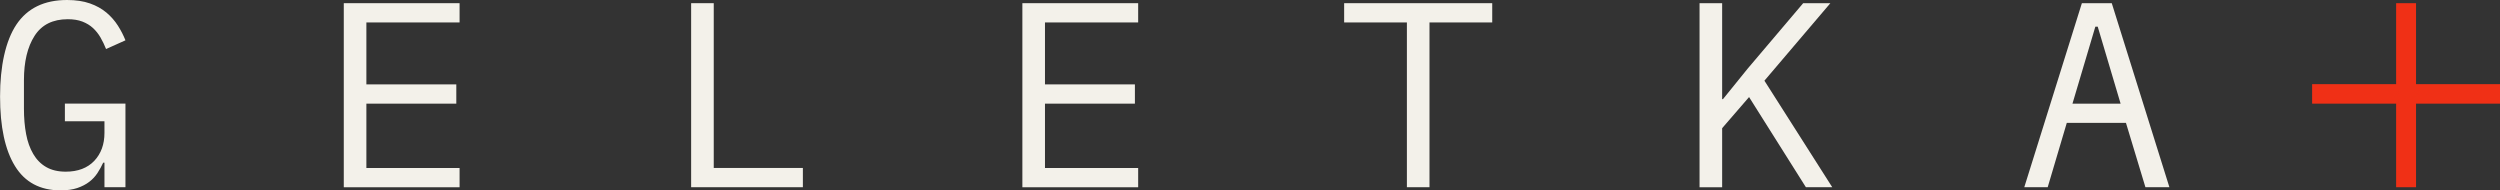 <svg width="1392" height="106" viewBox="0 0 1392 106" fill="none" xmlns="http://www.w3.org/2000/svg">
<rect x="0" y="0" width="1392" height="106" fill="#333333" stroke="none"/>
<g clip-path="url(#clip0_4581_587)">
<path d="M191.418 104.242V1.773H255.89V12.497H204.002V46.988H254.073V57.712H204.002V93.544H255.89V104.268H191.418V104.242Z" fill="#F3F1EA"/>
<path d="M384.828 104.242V1.773H397.412V93.518H447.036V104.242H384.828Z" fill="#F3F1EA"/>
<path d="M569.258 104.242V1.773H633.73V12.497H581.842V46.988H631.913V57.712H581.842V93.544H633.73V104.268H569.258V104.242Z" fill="#F3F1EA"/>
<path d="M795.94 12.497V104.242H783.356V12.497H748.422V1.773H830.874V12.497H795.94Z" fill="#F3F1EA"/>
<path d="M973.872 54.052L958.892 71.375V104.268H946.309V1.773H958.892V55.212H959.34L973.135 38.172L1004.01 1.773H1019.15L982.428 44.926L1020.2 104.242H1005.52L973.872 54.026V54.052Z" fill="#F3F1EA"/>
<path d="M1194.57 104.242L1183.73 68.41H1150.79L1140.16 104.242H1127.12L1159.19 1.773H1175.83L1207.92 104.242H1194.57ZM1168.04 14.843H1166.69L1153.95 57.712H1180.75L1168.01 14.843H1168.04Z" fill="#F3F1EA"/>
<path d="M1334.17 1.773V46.859H1287.39V57.712H1334.17V104.242H1345.25V57.712H1392.04V46.859H1345.25V1.773H1334.17Z" fill="#F03016"/>
<path d="M58.189 90.585H57.452C56.556 92.544 55.504 94.451 54.292 96.307C53.081 98.163 51.581 99.813 49.712 101.231C47.869 102.649 45.631 103.809 43.051 104.685C40.445 105.562 37.365 106 33.758 106C22.359 106 13.883 101.489 8.354 92.492C2.799 83.496 0.035 70.581 0.035 53.722C0.035 36.863 3.063 22.762 9.144 13.662C15.251 4.563 24.65 0 37.339 0C42.235 0 46.474 0.644 50.08 1.908C53.687 3.171 56.741 4.898 59.294 7.037C61.848 9.203 63.954 11.626 65.665 14.307C67.376 16.988 68.772 19.72 69.851 22.453L59.057 27.299C58.162 25.056 57.136 22.917 55.977 20.906C54.819 18.895 53.424 17.142 51.792 15.622C50.159 14.101 48.159 12.915 45.868 12.013C43.578 11.136 40.866 10.698 37.76 10.698C29.362 10.698 23.202 13.791 19.253 19.952C15.304 26.113 13.33 34.337 13.33 44.622V60.476C13.33 65.657 13.725 70.374 14.541 74.654C15.33 78.907 16.673 82.593 18.516 85.738C20.359 88.883 22.754 91.306 25.703 93.008C28.651 94.709 32.284 95.586 36.575 95.586C43.367 95.586 48.659 93.575 52.476 89.579C56.267 85.558 58.162 80.376 58.162 74.009V67.539H36.128V57.692H69.851V104.221H58.162V90.559L58.189 90.585Z" fill="#F3F1EA"/>
</g>
<defs>
<clipPath id="clip0_4581_587">
<rect width="1392" height="106" fill="white"/>
</clipPath>
</defs>
</svg>
